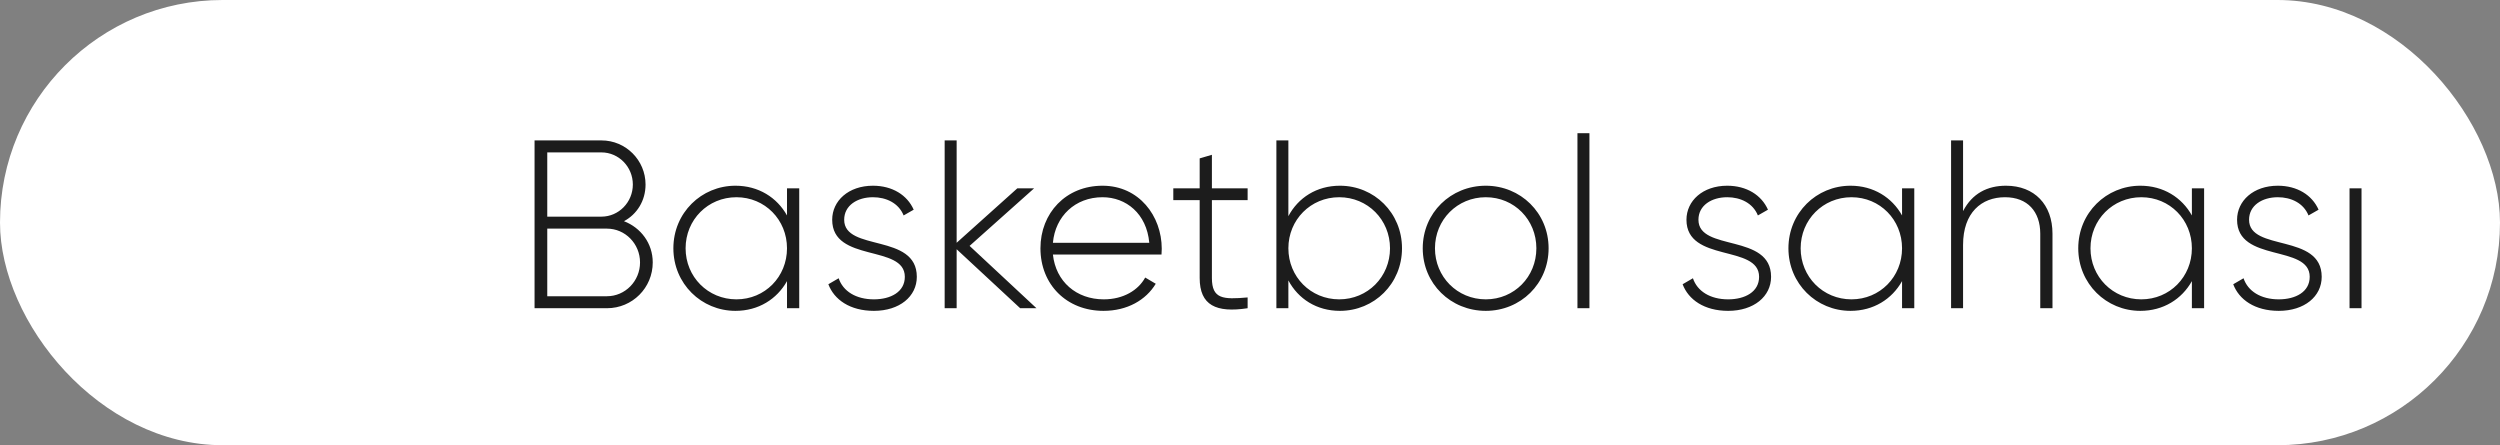 <?xml version="1.0" encoding="UTF-8"?> <svg xmlns="http://www.w3.org/2000/svg" width="146" height="26" viewBox="0 0 146 26" fill="none"><rect x="0" y="0" width="146" height="26" fill="#808080" stroke="none"/><rect width="146" height="26" rx="13" fill="white"></rect><path d="M36.44 12.918C37.42 13.296 38.12 14.206 38.12 15.326C38.12 16.81 36.93 18 35.446 18H31.218V8.2H35.124C36.552 8.2 37.7 9.362 37.7 10.776C37.7 11.728 37.196 12.512 36.44 12.918ZM35.124 8.9H31.96V12.652H35.124C36.132 12.652 36.958 11.812 36.958 10.776C36.958 9.74 36.132 8.9 35.124 8.9ZM35.446 17.3C36.51 17.3 37.378 16.418 37.378 15.326C37.378 14.234 36.51 13.352 35.446 13.352H31.96V17.3H35.446ZM45.961 11H46.675V18H45.961V16.418C45.373 17.468 44.295 18.154 42.951 18.154C40.963 18.154 39.325 16.572 39.325 14.5C39.325 12.428 40.963 10.846 42.951 10.846C44.295 10.846 45.373 11.532 45.961 12.582V11ZM43.007 17.482C44.673 17.482 45.961 16.166 45.961 14.5C45.961 12.834 44.673 11.518 43.007 11.518C41.341 11.518 40.039 12.834 40.039 14.5C40.039 16.166 41.341 17.482 43.007 17.482ZM49.3 12.834C49.3 14.71 53.542 13.604 53.542 16.166C53.542 17.314 52.534 18.154 51.036 18.154C49.636 18.154 48.712 17.496 48.376 16.6L48.978 16.25C49.23 17.006 49.986 17.482 51.036 17.482C52.016 17.482 52.842 17.048 52.842 16.166C52.842 14.262 48.6 15.354 48.6 12.834C48.6 11.728 49.552 10.846 50.98 10.846C52.114 10.846 52.982 11.392 53.36 12.246L52.772 12.582C52.478 11.854 51.75 11.518 50.98 11.518C50.07 11.518 49.3 11.994 49.3 12.834ZM60.53 18H59.578L55.868 14.556V18H55.168V8.2H55.868V14.178L59.41 11H60.39L56.624 14.36L60.53 18ZM64.388 10.846C66.516 10.846 67.846 12.61 67.846 14.528C67.846 14.64 67.832 14.752 67.832 14.864H61.49C61.658 16.446 62.862 17.482 64.458 17.482C65.606 17.482 66.474 16.95 66.88 16.208L67.496 16.572C66.922 17.524 65.83 18.154 64.444 18.154C62.288 18.154 60.762 16.614 60.762 14.5C60.762 12.442 62.246 10.846 64.388 10.846ZM64.388 11.518C62.792 11.518 61.63 12.624 61.49 14.178H67.118C66.964 12.47 65.76 11.518 64.388 11.518ZM72.861 11.686H70.775V16.236C70.775 17.468 71.433 17.496 72.861 17.37V18C71.027 18.28 70.061 17.832 70.061 16.236V11.686H68.521V11H70.061V9.25L70.775 9.04V11H72.861V11.686ZM78.251 10.846C80.253 10.846 81.877 12.428 81.877 14.5C81.877 16.572 80.253 18.154 78.251 18.154C76.893 18.154 75.815 17.454 75.241 16.376V18H74.541V8.2H75.241V12.624C75.815 11.546 76.893 10.846 78.251 10.846ZM78.209 17.482C79.875 17.482 81.177 16.166 81.177 14.5C81.177 12.834 79.875 11.518 78.209 11.518C76.543 11.518 75.241 12.834 75.241 14.5C75.241 16.166 76.543 17.482 78.209 17.482ZM86.77 18.154C84.726 18.154 83.088 16.572 83.088 14.5C83.088 12.428 84.726 10.846 86.77 10.846C88.8 10.846 90.438 12.428 90.438 14.5C90.438 16.572 88.8 18.154 86.77 18.154ZM86.77 17.482C88.436 17.482 89.724 16.166 89.724 14.5C89.724 12.834 88.436 11.518 86.77 11.518C85.104 11.518 83.802 12.834 83.802 14.5C83.802 16.166 85.104 17.482 86.77 17.482ZM92.123 18V7.78H92.823V18H92.123ZM99.189 12.834C99.189 14.71 103.431 13.604 103.431 16.166C103.431 17.314 102.423 18.154 100.925 18.154C99.525 18.154 98.601 17.496 98.265 16.6L98.867 16.25C99.119 17.006 99.875 17.482 100.925 17.482C101.905 17.482 102.731 17.048 102.731 16.166C102.731 14.262 98.489 15.354 98.489 12.834C98.489 11.728 99.441 10.846 100.869 10.846C102.003 10.846 102.871 11.392 103.249 12.246L102.661 12.582C102.367 11.854 101.639 11.518 100.869 11.518C99.959 11.518 99.189 11.994 99.189 12.834ZM111.08 11H111.794V18H111.08V16.418C110.492 17.468 109.414 18.154 108.07 18.154C106.082 18.154 104.444 16.572 104.444 14.5C104.444 12.428 106.082 10.846 108.07 10.846C109.414 10.846 110.492 11.532 111.08 12.582V11ZM108.126 17.482C109.792 17.482 111.08 16.166 111.08 14.5C111.08 12.834 109.792 11.518 108.126 11.518C106.46 11.518 105.158 12.834 105.158 14.5C105.158 16.166 106.46 17.482 108.126 17.482ZM117.149 10.846C118.815 10.846 119.865 11.952 119.865 13.646V18H119.151V13.646C119.151 12.358 118.409 11.518 117.093 11.518C115.721 11.518 114.643 12.414 114.643 14.304V18H113.943V8.2H114.643V12.33C115.175 11.294 116.071 10.846 117.149 10.846ZM128.006 11H128.72V18H128.006V16.418C127.418 17.468 126.34 18.154 124.996 18.154C123.008 18.154 121.37 16.572 121.37 14.5C121.37 12.428 123.008 10.846 124.996 10.846C126.34 10.846 127.418 11.532 128.006 12.582V11ZM125.052 17.482C126.718 17.482 128.006 16.166 128.006 14.5C128.006 12.834 126.718 11.518 125.052 11.518C123.386 11.518 122.084 12.834 122.084 14.5C122.084 16.166 123.386 17.482 125.052 17.482ZM131.345 12.834C131.345 14.71 135.587 13.604 135.587 16.166C135.587 17.314 134.579 18.154 133.081 18.154C131.681 18.154 130.757 17.496 130.421 16.6L131.023 16.25C131.275 17.006 132.031 17.482 133.081 17.482C134.061 17.482 134.887 17.048 134.887 16.166C134.887 14.262 130.645 15.354 130.645 12.834C130.645 11.728 131.597 10.846 133.025 10.846C134.159 10.846 135.027 11.392 135.405 12.246L134.817 12.582C134.523 11.854 133.795 11.518 133.025 11.518C132.115 11.518 131.345 11.994 131.345 12.834ZM137.213 18V11H137.913V18H137.213Z" fill="#1C1C1C"></path></svg> 